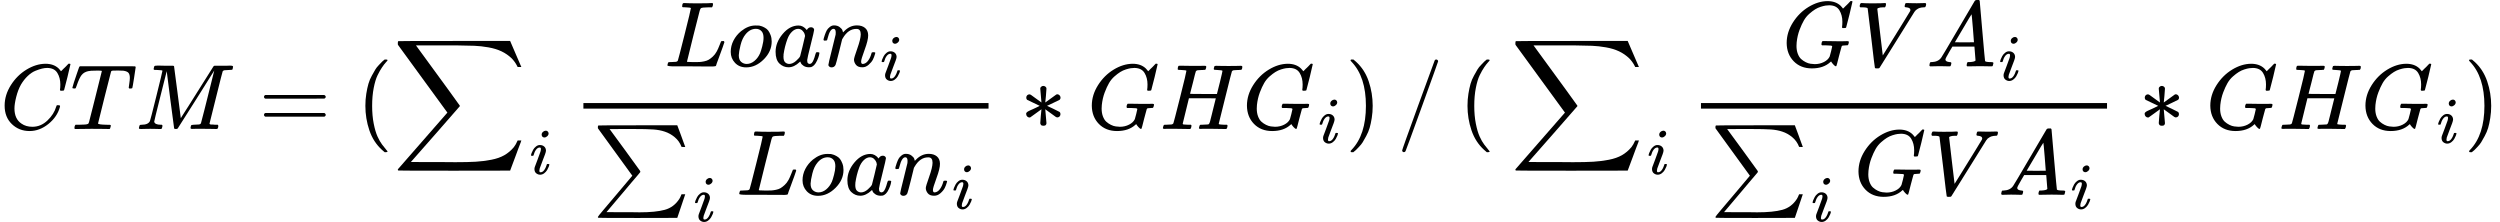 <?xml version="1.0" encoding="UTF-8" standalone="no" ?>
<svg xmlns="http://www.w3.org/2000/svg" width="488.264px" height="43.352px" viewBox="0 -1392 26976.4 2395.1" xmlns:xlink="http://www.w3.org/1999/xlink" aria-hidden="true" style=""><defs><path id="MJX-98-TEX-I-1D436" d="M50 252Q50 367 117 473T286 641T490 704Q580 704 633 653Q642 643 648 636T656 626L657 623Q660 623 684 649Q691 655 699 663T715 679T725 690L740 705H746Q760 705 760 698Q760 694 728 561Q692 422 692 421Q690 416 687 415T669 413H653Q647 419 647 422Q647 423 648 429T650 449T651 481Q651 552 619 605T510 659Q484 659 454 652T382 628T299 572T226 479Q194 422 175 346T156 222Q156 108 232 58Q280 24 350 24Q441 24 512 92T606 240Q610 253 612 255T628 257Q648 257 648 248Q648 243 647 239Q618 132 523 55T319 -22Q206 -22 128 53T50 252Z"></path><path id="MJX-98-TEX-I-1D447" d="M40 437Q21 437 21 445Q21 450 37 501T71 602L88 651Q93 669 101 677H569H659Q691 677 697 676T704 667Q704 661 687 553T668 444Q668 437 649 437Q640 437 637 437T631 442L629 445Q629 451 635 490T641 551Q641 586 628 604T573 629Q568 630 515 631Q469 631 457 630T439 622Q438 621 368 343T298 60Q298 48 386 46Q418 46 427 45T436 36Q436 31 433 22Q429 4 424 1L422 0Q419 0 415 0Q410 0 363 1T228 2Q99 2 64 0H49Q43 6 43 9T45 27Q49 40 55 46H83H94Q174 46 189 55Q190 56 191 56Q196 59 201 76T241 233Q258 301 269 344Q339 619 339 625Q339 630 310 630H279Q212 630 191 624Q146 614 121 583T67 467Q60 445 57 441T43 437H40Z"></path><path id="MJX-98-TEX-I-1D440" d="M289 629Q289 635 232 637Q208 637 201 638T194 648Q194 649 196 659Q197 662 198 666T199 671T201 676T203 679T207 681T212 683T220 683T232 684Q238 684 262 684T307 683Q386 683 398 683T414 678Q415 674 451 396L487 117L510 154Q534 190 574 254T662 394Q837 673 839 675Q840 676 842 678T846 681L852 683H948Q965 683 988 683T1017 684Q1051 684 1051 673Q1051 668 1048 656T1045 643Q1041 637 1008 637Q968 636 957 634T939 623Q936 618 867 340T797 59Q797 55 798 54T805 50T822 48T855 46H886Q892 37 892 35Q892 19 885 5Q880 0 869 0Q864 0 828 1T736 2Q675 2 644 2T609 1Q592 1 592 11Q592 13 594 25Q598 41 602 43T625 46Q652 46 685 49Q699 52 704 61Q706 65 742 207T813 490T848 631L654 322Q458 10 453 5Q451 4 449 3Q444 0 433 0Q418 0 415 7Q413 11 374 317L335 624L267 354Q200 88 200 79Q206 46 272 46H282Q288 41 289 37T286 19Q282 3 278 1Q274 0 267 0Q265 0 255 0T221 1T157 2Q127 2 95 1T58 0Q43 0 39 2T35 11Q35 13 38 25T43 40Q45 46 65 46Q135 46 154 86Q158 92 223 354T289 629Z"></path><path id="MJX-98-TEX-N-3D" d="M56 347Q56 360 70 367H707Q722 359 722 347Q722 336 708 328L390 327H72Q56 332 56 347ZM56 153Q56 168 72 173H708Q722 163 722 153Q722 140 707 133H70Q56 140 56 153Z"></path><path id="MJX-98-TEX-N-28" d="M94 250Q94 319 104 381T127 488T164 576T202 643T244 695T277 729T302 750H315H319Q333 750 333 741Q333 738 316 720T275 667T226 581T184 443T167 250T184 58T225 -81T274 -167T316 -220T333 -241Q333 -250 318 -250H315H302L274 -226Q180 -141 137 -14T94 250Z"></path><path id="MJX-98-TEX-LO-2211" d="M60 948Q63 950 665 950H1267L1325 815Q1384 677 1388 669H1348L1341 683Q1320 724 1285 761Q1235 809 1174 838T1033 881T882 898T699 902H574H543H251L259 891Q722 258 724 252Q725 250 724 246Q721 243 460 -56L196 -356Q196 -357 407 -357Q459 -357 548 -357T676 -358Q812 -358 896 -353T1063 -332T1204 -283T1307 -196Q1328 -170 1348 -124H1388Q1388 -125 1381 -145T1356 -210T1325 -294L1267 -449L666 -450Q64 -450 61 -448Q55 -446 55 -439Q55 -437 57 -433L590 177Q590 178 557 222T452 366T322 544L56 909L55 924Q55 945 60 948Z"></path><path id="MJX-98-TEX-I-1D456" d="M184 600Q184 624 203 642T247 661Q265 661 277 649T290 619Q290 596 270 577T226 557Q211 557 198 567T184 600ZM21 287Q21 295 30 318T54 369T98 420T158 442Q197 442 223 419T250 357Q250 340 236 301T196 196T154 83Q149 61 149 51Q149 26 166 26Q175 26 185 29T208 43T235 78T260 137Q263 149 265 151T282 153Q302 153 302 143Q302 135 293 112T268 61T223 11T161 -11Q129 -11 102 10T74 74Q74 91 79 106T122 220Q160 321 166 341T173 380Q173 404 156 404H154Q124 404 99 371T61 287Q60 286 59 284T58 281T56 279T53 278T49 278T41 278H27Q21 284 21 287Z"></path><path id="MJX-98-TEX-I-1D43F" d="M228 637Q194 637 192 641Q191 643 191 649Q191 673 202 682Q204 683 217 683Q271 680 344 680Q485 680 506 683H518Q524 677 524 674T522 656Q517 641 513 637H475Q406 636 394 628Q387 624 380 600T313 336Q297 271 279 198T252 88L243 52Q243 48 252 48T311 46H328Q360 46 379 47T428 54T478 72T522 106T564 161Q580 191 594 228T611 270Q616 273 628 273H641Q647 264 647 262T627 203T583 83T557 9Q555 4 553 3T537 0T494 -1Q483 -1 418 -1T294 0H116Q32 0 32 10Q32 17 34 24Q39 43 44 45Q48 46 59 46H65Q92 46 125 49Q139 52 144 61Q147 65 216 339T285 628Q285 635 228 637Z"></path><path id="MJX-98-TEX-I-1D45C" d="M201 -11Q126 -11 80 38T34 156Q34 221 64 279T146 380Q222 441 301 441Q333 441 341 440Q354 437 367 433T402 417T438 387T464 338T476 268Q476 161 390 75T201 -11ZM121 120Q121 70 147 48T206 26Q250 26 289 58T351 142Q360 163 374 216T388 308Q388 352 370 375Q346 405 306 405Q243 405 195 347Q158 303 140 230T121 120Z"></path><path id="MJX-98-TEX-I-1D44E" d="M33 157Q33 258 109 349T280 441Q331 441 370 392Q386 422 416 422Q429 422 439 414T449 394Q449 381 412 234T374 68Q374 43 381 35T402 26Q411 27 422 35Q443 55 463 131Q469 151 473 152Q475 153 483 153H487Q506 153 506 144Q506 138 501 117T481 63T449 13Q436 0 417 -8Q409 -10 393 -10Q359 -10 336 5T306 36L300 51Q299 52 296 50Q294 48 292 46Q233 -10 172 -10Q117 -10 75 30T33 157ZM351 328Q351 334 346 350T323 385T277 405Q242 405 210 374T160 293Q131 214 119 129Q119 126 119 118T118 106Q118 61 136 44T179 26Q217 26 254 59T298 110Q300 114 325 217T351 328Z"></path><path id="MJX-98-TEX-I-1D45B" d="M21 287Q22 293 24 303T36 341T56 388T89 425T135 442Q171 442 195 424T225 390T231 369Q231 367 232 367L243 378Q304 442 382 442Q436 442 469 415T503 336T465 179T427 52Q427 26 444 26Q450 26 453 27Q482 32 505 65T540 145Q542 153 560 153Q580 153 580 145Q580 144 576 130Q568 101 554 73T508 17T439 -10Q392 -10 371 17T350 73Q350 92 386 193T423 345Q423 404 379 404H374Q288 404 229 303L222 291L189 157Q156 26 151 16Q138 -11 108 -11Q95 -11 87 -5T76 7T74 17Q74 30 112 180T152 343Q153 348 153 366Q153 405 129 405Q91 405 66 305Q60 285 60 284Q58 278 41 278H27Q21 284 21 287Z"></path><path id="MJX-98-TEX-SO-2211" d="M61 748Q64 750 489 750H913L954 640Q965 609 976 579T993 533T999 516H979L959 517Q936 579 886 621T777 682Q724 700 655 705T436 710H319Q183 710 183 709Q186 706 348 484T511 259Q517 250 513 244L490 216Q466 188 420 134T330 27L149 -187Q149 -188 362 -188Q388 -188 436 -188T506 -189Q679 -189 778 -162T936 -43Q946 -27 959 6H999L913 -249L489 -250Q65 -250 62 -248Q56 -246 56 -239Q56 -234 118 -161Q186 -81 245 -11L428 206Q428 207 242 462L57 717L56 728Q56 744 61 748Z"></path><path id="MJX-98-TEX-N-2217" d="M229 286Q216 420 216 436Q216 454 240 464Q241 464 245 464T251 465Q263 464 273 456T283 436Q283 419 277 356T270 286L328 328Q384 369 389 372T399 375Q412 375 423 365T435 338Q435 325 425 315Q420 312 357 282T289 250L355 219L425 184Q434 175 434 161Q434 146 425 136T401 125Q393 125 383 131T328 171L270 213Q283 79 283 63Q283 53 276 44T250 35Q231 35 224 44T216 63Q216 80 222 143T229 213L171 171Q115 130 110 127Q106 124 100 124Q87 124 76 134T64 161Q64 166 64 169T67 175T72 181T81 188T94 195T113 204T138 215T170 230T210 250L74 315Q65 324 65 338Q65 353 74 363T98 374Q106 374 116 368T171 328L229 286Z"></path><path id="MJX-98-TEX-I-1D43A" d="M50 252Q50 367 117 473T286 641T490 704Q580 704 633 653Q642 643 648 636T656 626L657 623Q660 623 684 649Q691 655 699 663T715 679T725 690L740 705H746Q760 705 760 698Q760 694 728 561Q692 422 692 421Q690 416 687 415T669 413H653Q647 419 647 422Q647 423 648 429T650 449T651 481Q651 552 619 605T510 659Q492 659 471 656T418 643T357 615T294 567T236 496T189 394T158 260Q156 242 156 221Q156 173 170 136T206 79T256 45T308 28T353 24Q407 24 452 47T514 106Q517 114 529 161T541 214Q541 222 528 224T468 227H431Q425 233 425 235T427 254Q431 267 437 273H454Q494 271 594 271Q634 271 659 271T695 272T707 272Q721 272 721 263Q721 261 719 249Q714 230 709 228Q706 227 694 227Q674 227 653 224Q646 221 643 215T629 164Q620 131 614 108Q589 6 586 3Q584 1 581 1Q571 1 553 21T530 52Q530 53 528 52T522 47Q448 -22 322 -22Q201 -22 126 55T50 252Z"></path><path id="MJX-98-TEX-I-1D43B" d="M228 637Q194 637 192 641Q191 643 191 649Q191 673 202 682Q204 683 219 683Q260 681 355 681Q389 681 418 681T463 682T483 682Q499 682 499 672Q499 670 497 658Q492 641 487 638H485Q483 638 480 638T473 638T464 637T455 637Q416 636 405 634T387 623Q384 619 355 500Q348 474 340 442T328 395L324 380Q324 378 469 378H614L615 381Q615 384 646 504Q674 619 674 627T617 637Q594 637 587 639T580 648Q580 650 582 660Q586 677 588 679T604 682Q609 682 646 681T740 680Q802 680 835 681T871 682Q888 682 888 672Q888 645 876 638H874Q872 638 869 638T862 638T853 637T844 637Q805 636 794 634T776 623Q773 618 704 340T634 58Q634 51 638 51Q646 48 692 46H723Q729 38 729 37T726 19Q722 6 716 0H701Q664 2 567 2Q533 2 504 2T458 2T437 1Q420 1 420 10Q420 15 423 24Q428 43 433 45Q437 46 448 46H454Q481 46 514 49Q520 50 522 50T528 55T534 64T540 82T547 110T558 153Q565 181 569 198Q602 330 602 331T457 332H312L279 197Q245 63 245 58Q245 51 253 49T303 46H334Q340 38 340 37T337 19Q333 6 327 0H312Q275 2 178 2Q144 2 115 2T69 2T48 1Q31 1 31 10Q31 12 34 24Q39 43 44 45Q48 46 59 46H65Q92 46 125 49Q139 52 144 61Q147 65 216 339T285 628Q285 635 228 637Z"></path><path id="MJX-98-TEX-N-29" d="M60 749L64 750Q69 750 74 750H86L114 726Q208 641 251 514T294 250Q294 182 284 119T261 12T224 -76T186 -143T145 -194T113 -227T90 -246Q87 -249 86 -250H74Q66 -250 63 -250T58 -247T55 -238Q56 -237 66 -225Q221 -64 221 250T66 725Q56 737 55 738Q55 746 60 749Z"></path><path id="MJX-98-TEX-N-2F" d="M423 750Q432 750 438 744T444 730Q444 725 271 248T92 -240Q85 -250 75 -250Q68 -250 62 -245T56 -231Q56 -221 230 257T407 740Q411 750 423 750Z"></path><path id="MJX-98-TEX-I-1D449" d="M52 648Q52 670 65 683H76Q118 680 181 680Q299 680 320 683H330Q336 677 336 674T334 656Q329 641 325 637H304Q282 635 274 635Q245 630 242 620Q242 618 271 369T301 118L374 235Q447 352 520 471T595 594Q599 601 599 609Q599 633 555 637Q537 637 537 648Q537 649 539 661Q542 675 545 679T558 683Q560 683 570 683T604 682T668 681Q737 681 755 683H762Q769 676 769 672Q769 655 760 640Q757 637 743 637Q730 636 719 635T698 630T682 623T670 615T660 608T652 599T645 592L452 282Q272 -9 266 -16Q263 -18 259 -21L241 -22H234Q216 -22 216 -15Q213 -9 177 305Q139 623 138 626Q133 637 76 637H59Q52 642 52 648Z"></path><path id="MJX-98-TEX-I-1D434" d="M208 74Q208 50 254 46Q272 46 272 35Q272 34 270 22Q267 8 264 4T251 0Q249 0 239 0T205 1T141 2Q70 2 50 0H42Q35 7 35 11Q37 38 48 46H62Q132 49 164 96Q170 102 345 401T523 704Q530 716 547 716H555H572Q578 707 578 706L606 383Q634 60 636 57Q641 46 701 46Q726 46 726 36Q726 34 723 22Q720 7 718 4T704 0Q701 0 690 0T651 1T578 2Q484 2 455 0H443Q437 6 437 9T439 27Q443 40 445 43L449 46H469Q523 49 533 63L521 213H283L249 155Q208 86 208 74ZM516 260Q516 271 504 416T490 562L463 519Q447 492 400 412L310 260L413 259Q516 259 516 260Z"></path></defs><g stroke="#000000" fill="#000000" stroke-width="0" transform="scale(1,-1)"><g data-mml-node="math"><g data-mml-node="mi"><use data-c="1D436" xlink:href="#MJX-98-TEX-I-1D436"></use></g><g data-mml-node="mi" transform="translate(760,0)"><use data-c="1D447" xlink:href="#MJX-98-TEX-I-1D447"></use></g><g data-mml-node="mi" transform="translate(1464,0)"><use data-c="1D440" xlink:href="#MJX-98-TEX-I-1D440"></use></g><g data-mml-node="mo" transform="translate(2792.8,0)"><use data-c="3D" xlink:href="#MJX-98-TEX-N-3D"></use></g><g data-mml-node="mo" transform="translate(3848.6,0)"><use data-c="28" xlink:href="#MJX-98-TEX-N-28"></use></g><g data-mml-node="msub" transform="translate(4237.6,0)"><g data-mml-node="mo"><use data-c="2211" xlink:href="#MJX-98-TEX-LO-2211"></use></g><g data-mml-node="mi" transform="translate(1477,-485.4) scale(0.707)"><use data-c="1D456" xlink:href="#MJX-98-TEX-I-1D456"></use></g></g><g data-mml-node="mfrac" transform="translate(6175.2,0)"><g data-mml-node="mrow" transform="translate(994.8,676)"><g data-mml-node="mi"><use data-c="1D43F" xlink:href="#MJX-98-TEX-I-1D43F"></use></g><g data-mml-node="mi" transform="translate(681,0)"><use data-c="1D45C" xlink:href="#MJX-98-TEX-I-1D45C"></use></g><g data-mml-node="mi" transform="translate(1166,0)"><use data-c="1D44E" xlink:href="#MJX-98-TEX-I-1D44E"></use></g><g data-mml-node="msub" transform="translate(1695,0)"><g data-mml-node="mi"><use data-c="1D45B" xlink:href="#MJX-98-TEX-I-1D45B"></use></g><g data-mml-node="mi" transform="translate(633,-150) scale(0.707)"><use data-c="1D456" xlink:href="#MJX-98-TEX-I-1D456"></use></g></g></g><g data-mml-node="mrow" transform="translate(220,-710)"><g data-mml-node="msub"><g data-mml-node="mo"><use data-c="2211" xlink:href="#MJX-98-TEX-SO-2211"></use></g><g data-mml-node="mi" transform="translate(1089,-285.4) scale(0.707)"><use data-c="1D456" xlink:href="#MJX-98-TEX-I-1D456"></use></g></g><g data-mml-node="mi" transform="translate(1549.6,0)"><use data-c="1D43F" xlink:href="#MJX-98-TEX-I-1D43F"></use></g><g data-mml-node="mi" transform="translate(2230.6,0)"><use data-c="1D45C" xlink:href="#MJX-98-TEX-I-1D45C"></use></g><g data-mml-node="mi" transform="translate(2715.6,0)"><use data-c="1D44E" xlink:href="#MJX-98-TEX-I-1D44E"></use></g><g data-mml-node="msub" transform="translate(3244.6,0)"><g data-mml-node="mi"><use data-c="1D45B" xlink:href="#MJX-98-TEX-I-1D45B"></use></g><g data-mml-node="mi" transform="translate(633,-150) scale(0.707)"><use data-c="1D456" xlink:href="#MJX-98-TEX-I-1D456"></use></g></g></g><rect width="4371.6" height="60" x="120" y="220"></rect></g><g data-mml-node="mo" transform="translate(11009,0)"><use data-c="2217" xlink:href="#MJX-98-TEX-N-2217"></use></g><g data-mml-node="mi" transform="translate(11731.2,0)"><use data-c="1D43A" xlink:href="#MJX-98-TEX-I-1D43A"></use></g><g data-mml-node="mi" transform="translate(12517.2,0)"><use data-c="1D43B" xlink:href="#MJX-98-TEX-I-1D43B"></use></g><g data-mml-node="msub" transform="translate(13405.2,0)"><g data-mml-node="mi"><use data-c="1D43A" xlink:href="#MJX-98-TEX-I-1D43A"></use></g><g data-mml-node="mi" transform="translate(819,-150) scale(0.707)"><use data-c="1D456" xlink:href="#MJX-98-TEX-I-1D456"></use></g></g><g data-mml-node="TeXAtom" data-mjx-texclass="ORD" transform="translate(14518.1,0)"><g data-mml-node="mo"><use data-c="29" xlink:href="#MJX-98-TEX-N-29"></use></g><g data-mml-node="mstyle" transform="translate(389,0)"><g data-mml-node="mspace"></g></g></g><g data-mml-node="TeXAtom" data-mjx-texclass="ORD" transform="translate(15074.1,0)"><g data-mml-node="mo"><use data-c="2F" xlink:href="#MJX-98-TEX-N-2F"></use></g></g><g data-mml-node="TeXAtom" data-mjx-texclass="ORD" transform="translate(15574.1,0)"><g data-mml-node="mstyle"><g data-mml-node="mspace"></g></g><g data-mml-node="mo" transform="translate(167,0)"><use data-c="28" xlink:href="#MJX-98-TEX-N-28"></use></g></g><g data-mml-node="msub" transform="translate(16296.8,0)"><g data-mml-node="mo"><use data-c="2211" xlink:href="#MJX-98-TEX-LO-2211"></use></g><g data-mml-node="mi" transform="translate(1477,-485.4) scale(0.707)"><use data-c="1D456" xlink:href="#MJX-98-TEX-I-1D456"></use></g></g><g data-mml-node="mfrac" transform="translate(18234.4,0)"><g data-mml-node="mrow" transform="translate(994.8,676)"><g data-mml-node="mi"><use data-c="1D43A" xlink:href="#MJX-98-TEX-I-1D43A"></use></g><g data-mml-node="mi" transform="translate(786,0)"><use data-c="1D449" xlink:href="#MJX-98-TEX-I-1D449"></use></g><g data-mml-node="msub" transform="translate(1555,0)"><g data-mml-node="mi"><use data-c="1D434" xlink:href="#MJX-98-TEX-I-1D434"></use></g><g data-mml-node="mi" transform="translate(783,-150) scale(0.707)"><use data-c="1D456" xlink:href="#MJX-98-TEX-I-1D456"></use></g></g></g><g data-mml-node="mrow" transform="translate(220,-710)"><g data-mml-node="msub"><g data-mml-node="mo"><use data-c="2211" xlink:href="#MJX-98-TEX-SO-2211"></use></g><g data-mml-node="mi" transform="translate(1089,-285.4) scale(0.707)"><use data-c="1D456" xlink:href="#MJX-98-TEX-I-1D456"></use></g></g><g data-mml-node="mi" transform="translate(1549.6,0)"><use data-c="1D43A" xlink:href="#MJX-98-TEX-I-1D43A"></use></g><g data-mml-node="mi" transform="translate(2335.6,0)"><use data-c="1D449" xlink:href="#MJX-98-TEX-I-1D449"></use></g><g data-mml-node="msub" transform="translate(3104.6,0)"><g data-mml-node="mi"><use data-c="1D434" xlink:href="#MJX-98-TEX-I-1D434"></use></g><g data-mml-node="mi" transform="translate(783,-150) scale(0.707)"><use data-c="1D456" xlink:href="#MJX-98-TEX-I-1D456"></use></g></g></g><rect width="4381.6" height="60" x="120" y="220"></rect></g><g data-mml-node="mo" transform="translate(23078.2,0)"><use data-c="2217" xlink:href="#MJX-98-TEX-N-2217"></use></g><g data-mml-node="mi" transform="translate(23800.4,0)"><use data-c="1D43A" xlink:href="#MJX-98-TEX-I-1D43A"></use></g><g data-mml-node="mi" transform="translate(24586.4,0)"><use data-c="1D43B" xlink:href="#MJX-98-TEX-I-1D43B"></use></g><g data-mml-node="msub" transform="translate(25474.4,0)"><g data-mml-node="mi"><use data-c="1D43A" xlink:href="#MJX-98-TEX-I-1D43A"></use></g><g data-mml-node="mi" transform="translate(819,-150) scale(0.707)"><use data-c="1D456" xlink:href="#MJX-98-TEX-I-1D456"></use></g></g><g data-mml-node="mo" transform="translate(26587.4,0)"><use data-c="29" xlink:href="#MJX-98-TEX-N-29"></use></g></g></g></svg>